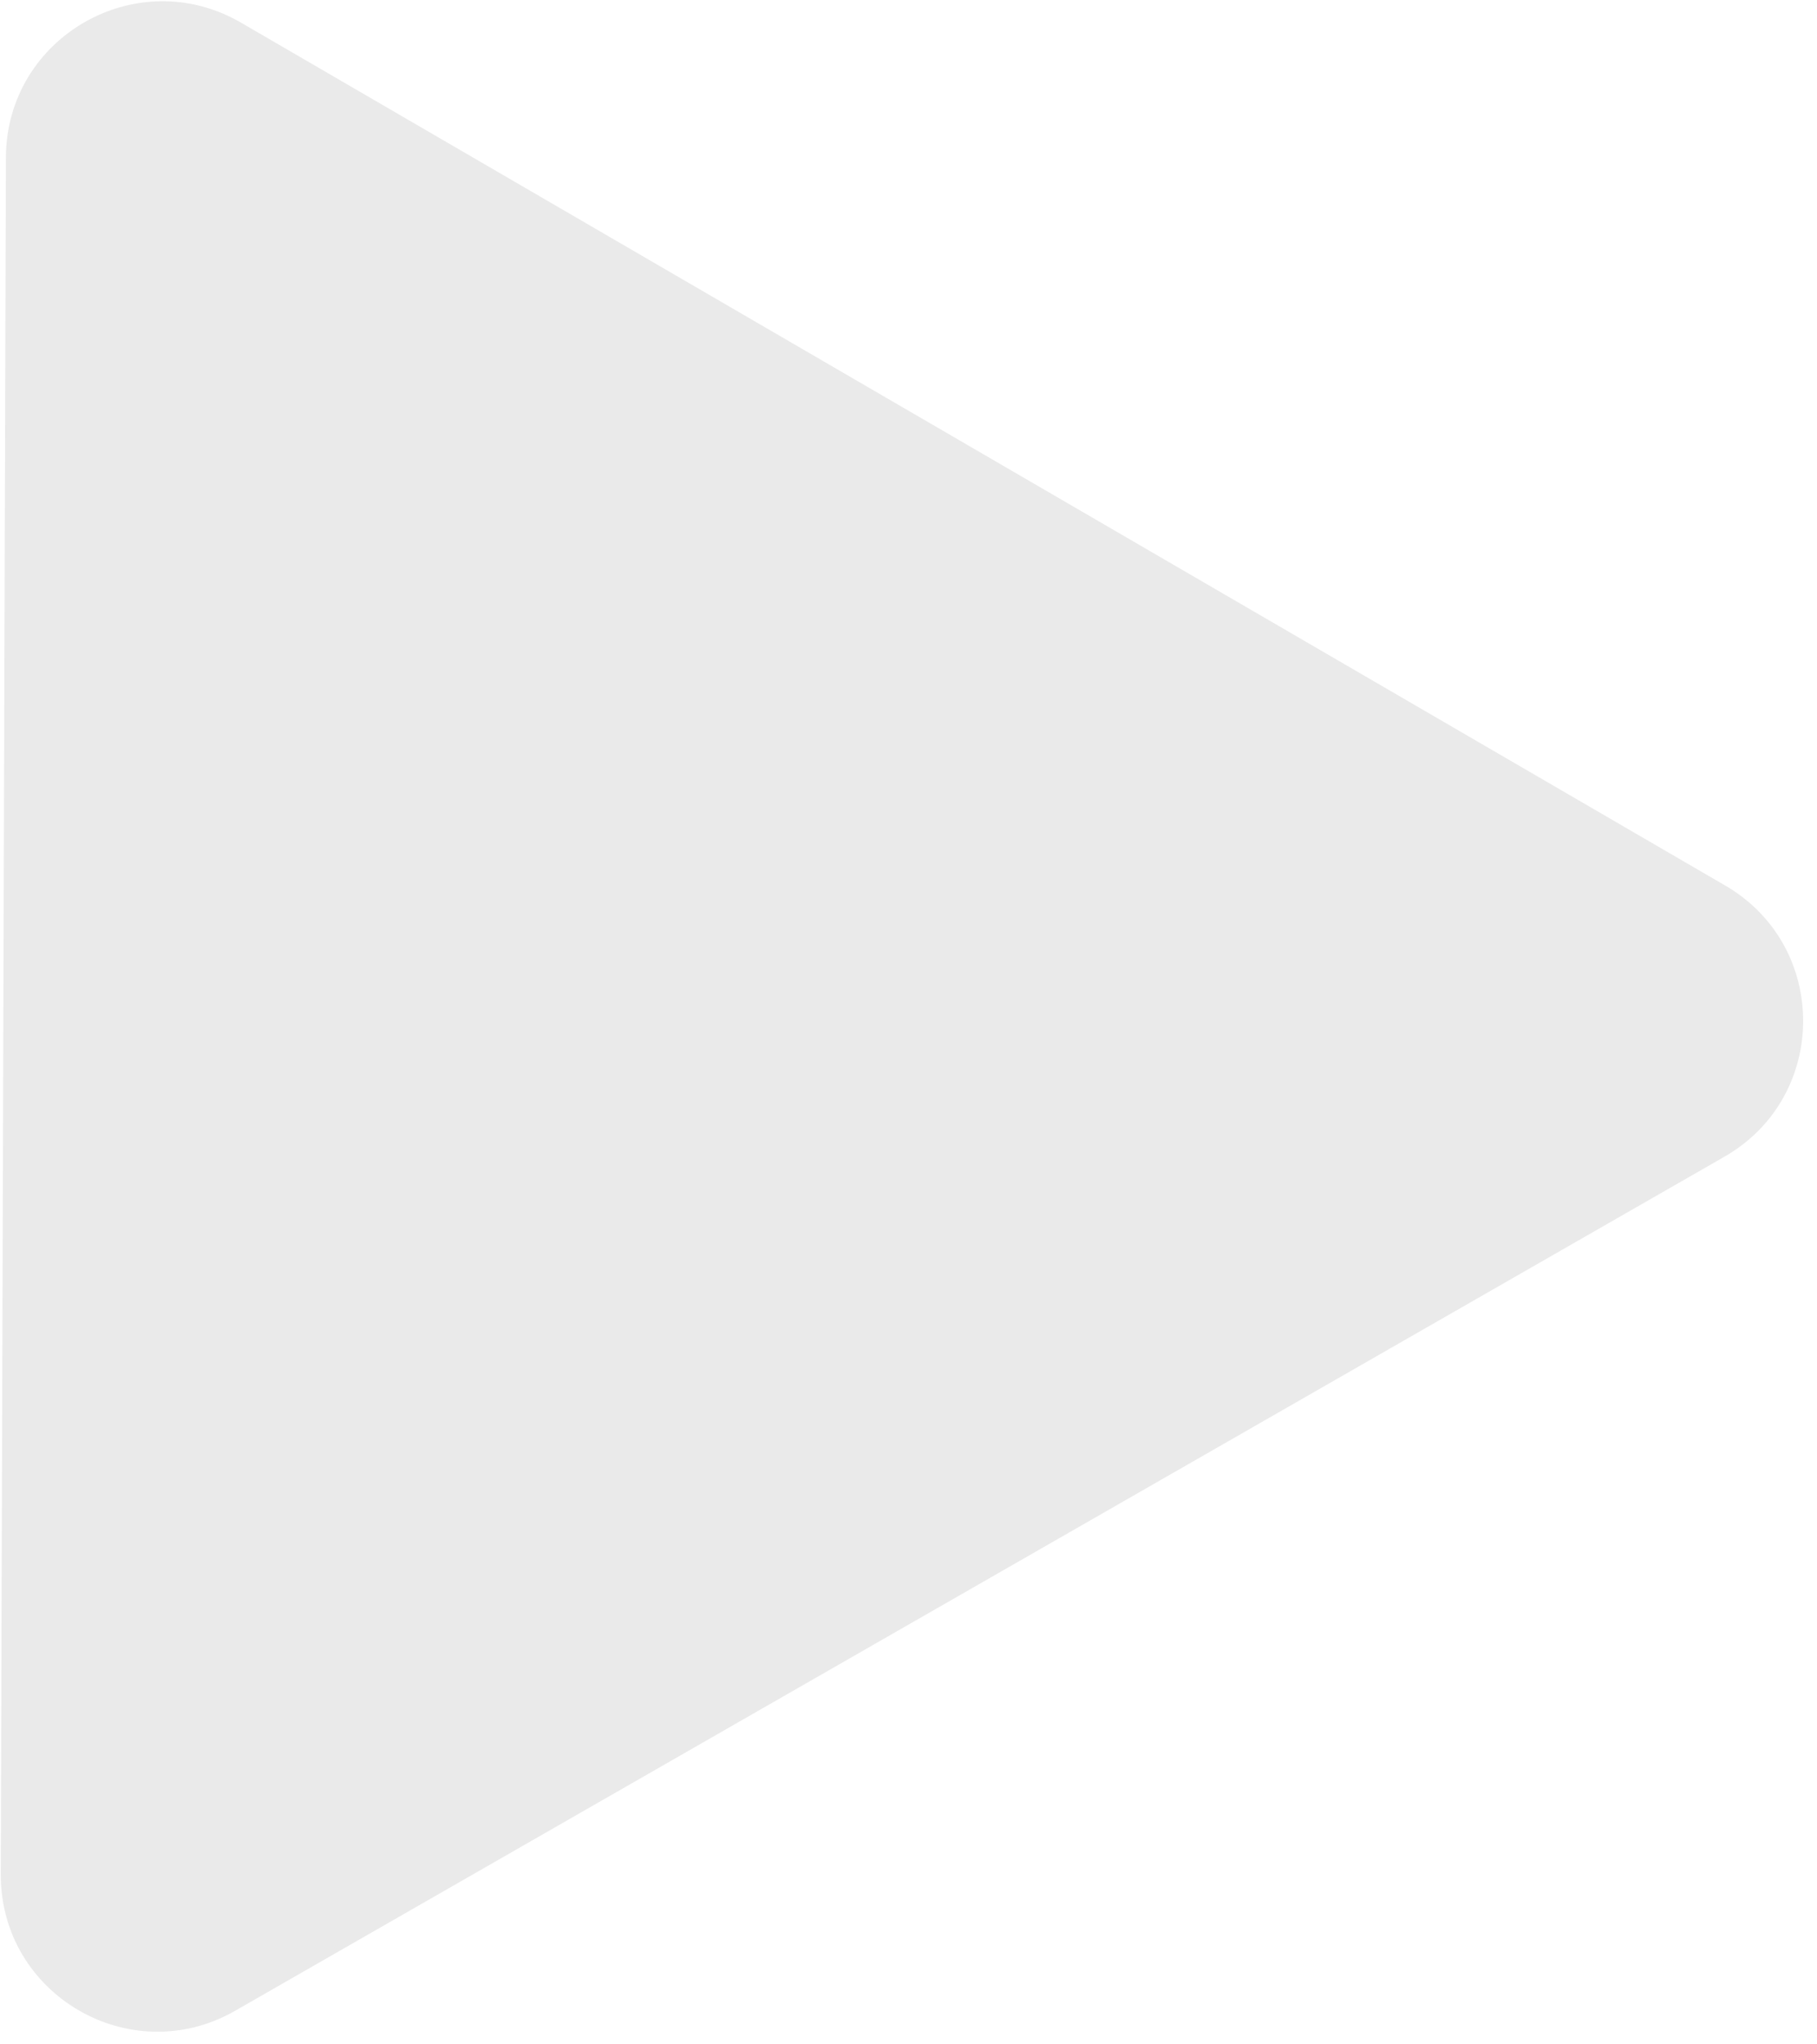 <?xml version="1.0" encoding="UTF-8"?> <svg xmlns="http://www.w3.org/2000/svg" width="96" height="108" viewBox="0 0 96 108" fill="none"> <path d="M91.155 46.784C96.658 49.983 96.634 57.94 91.112 61.106L12.424 106.225C6.902 109.391 0.024 105.392 0.042 99.027L0.312 8.322C0.331 1.956 7.234 -2.001 12.737 1.198L91.155 46.784Z" fill="#EAEAEA"></path> </svg> 